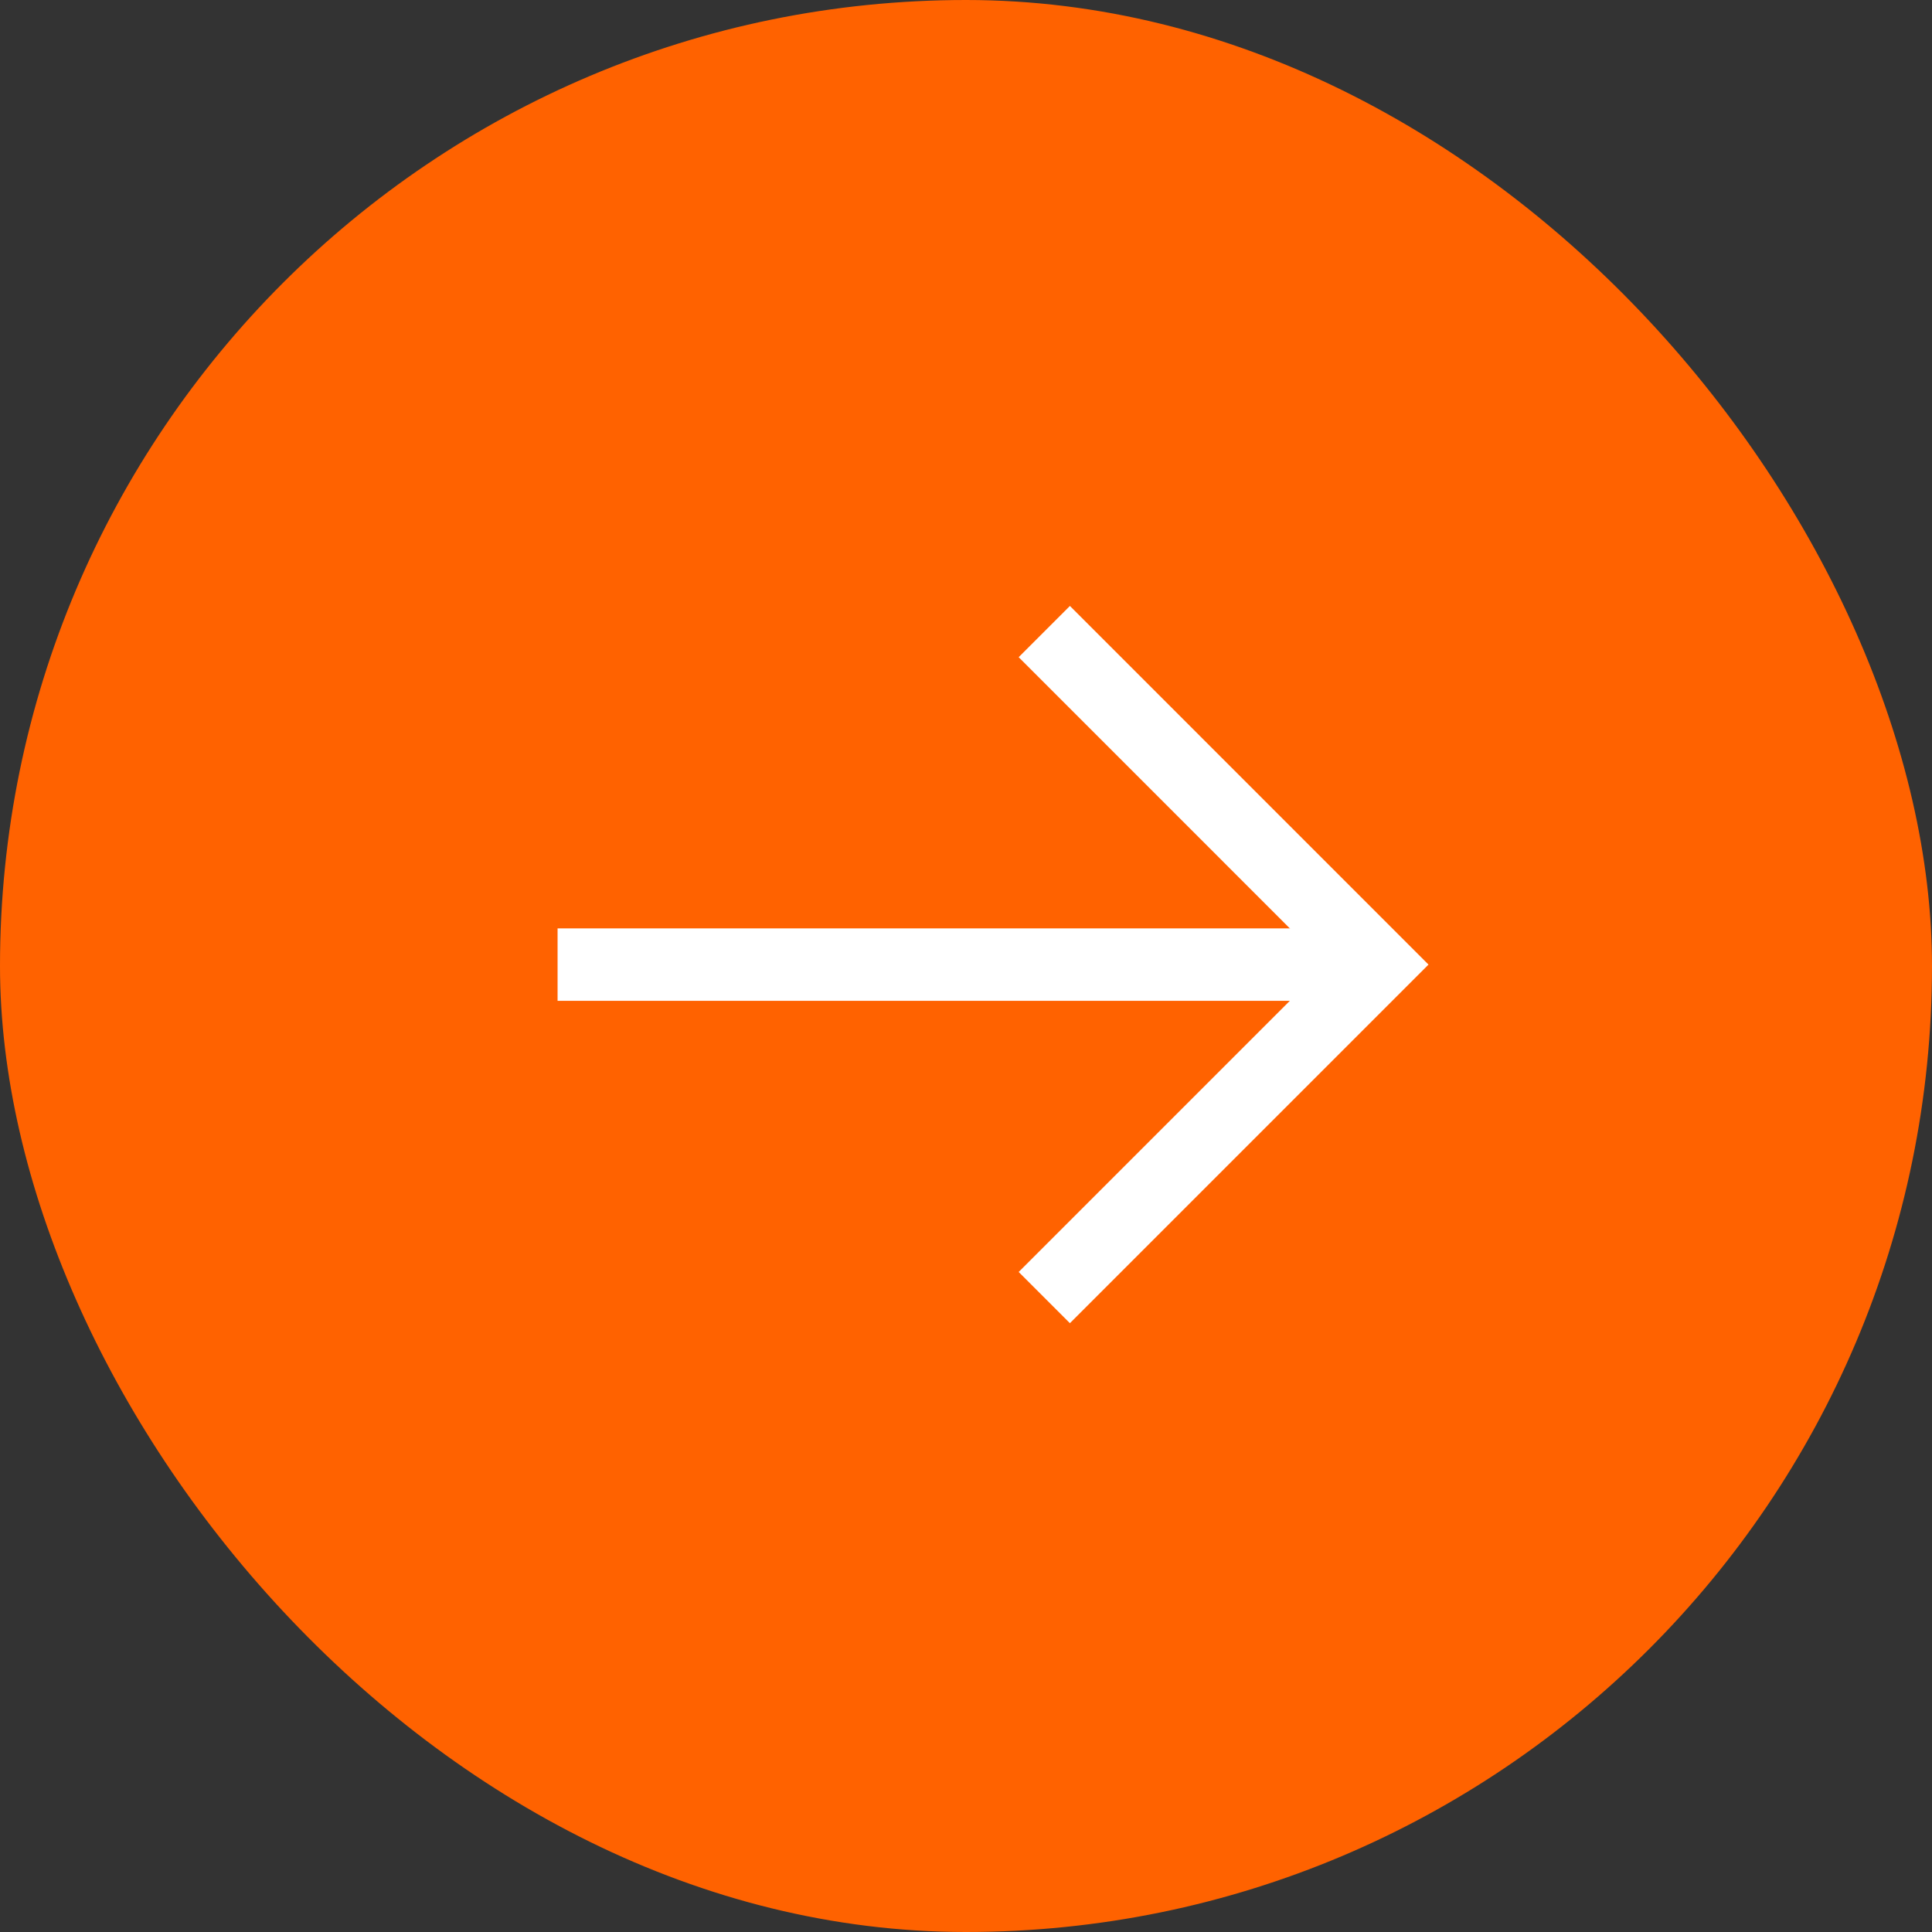 <?xml version="1.0" encoding="UTF-8"?> <svg xmlns="http://www.w3.org/2000/svg" width="40" height="40" viewBox="0 0 40 40" fill="none"><rect x="0" y="0" width="40" height="40" fill="#333333" stroke="none"/><rect width="40" height="40" rx="20" fill="#FF6200"></rect><g clip-path="url(#clip0_4137_616)"><path d="M11.544 19.971H28.515" stroke="white" stroke-width="1.5"></path><path d="M21.621 13.076L28.515 19.971L21.621 26.865" stroke="white" stroke-width="1.5"></path></g><defs><clipPath id="clip0_4137_616"><rect width="24" height="24" fill="white" transform="translate(20.029 3) rotate(45)"></rect></clipPath></defs></svg> 